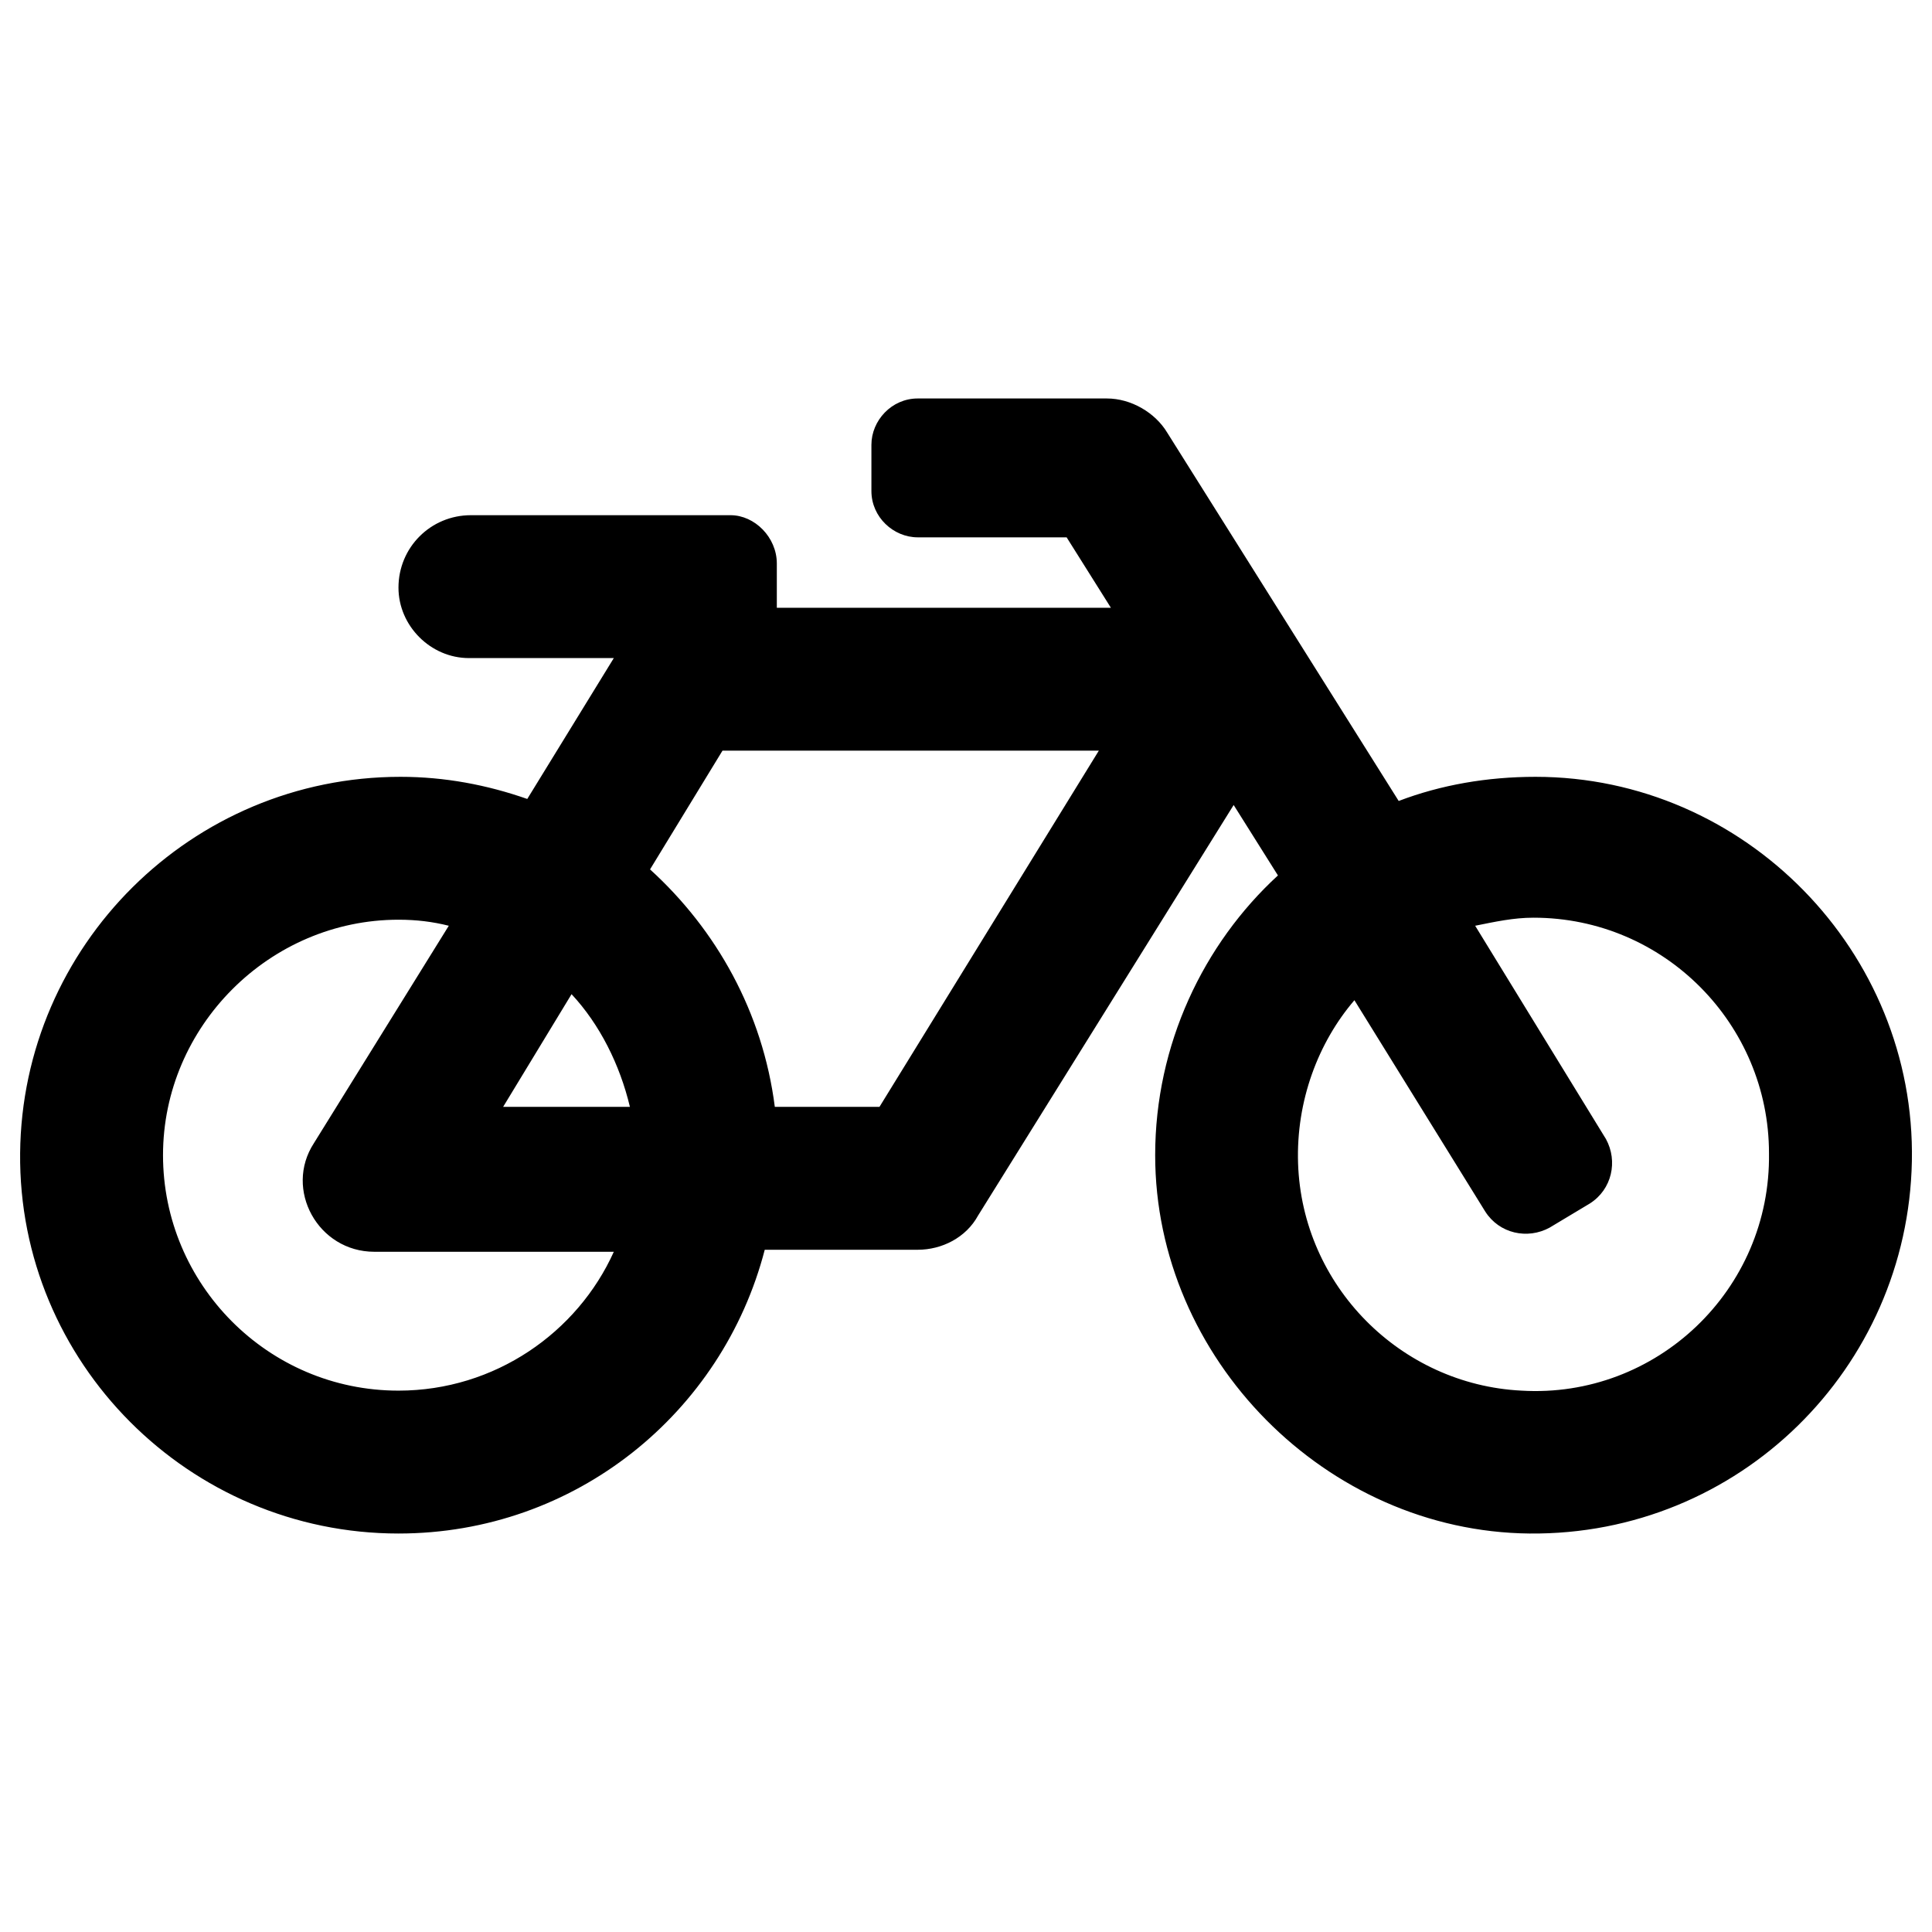 <svg enable-background="new 0 0 96 96" viewBox="0 0 96 96" xmlns="http://www.w3.org/2000/svg"><path d="m76.3 38.6c-2.4 0-4.7.4-6.8 1.2l-11.5-18.3c-.6-1-1.8-1.7-3-1.7h-9.4c-1.3 0-2.3 1.1-2.3 2.3v2.3c0 1.3 1.1 2.3 2.3 2.3h7.4l2.2 3.5h-16.6v-2.2c0-1.3-1.1-2.4-2.3-2.4h-12.9c-2 0-3.6 1.6-3.6 3.6 0 1.9 1.6 3.5 3.5 3.5h7.2l-4.3 7c-2-.7-4.1-1.1-6.3-1.1-10.4 0-18.8 8.4-18.9 18.7-.1 10.4 8.4 18.9 18.8 18.9 8.8 0 16.1-6 18.2-14.1h7.6c1.2 0 2.4-.6 3-1.7l12.7-20.4 2.2 3.5c-3.7 3.4-6.1 8.4-6.1 13.9 0 10.1 8.5 18.7 18.6 18.8 10.4.1 18.8-8.2 19-18.5.2-10.4-8.3-19.1-18.7-19.1zm-47.9 10.8c1.4 1.5 2.4 3.5 2.9 5.6h-6.3zm-8.6 19.7c-6.5 0-11.7-5.3-11.7-11.7s5.3-11.7 11.7-11.7c.9 0 1.7.1 2.5.3l-6.7 10.8c-1.5 2.3.2 5.4 3 5.4h11.9c-1.8 4-5.9 6.9-10.7 6.9zm23.9-14.1h-5.2c-.6-4.7-2.9-8.8-6.2-11.8l3.6-5.9h18.7zm31.9 14.1c-6-.3-10.9-5.2-11.1-11.3-.1-3.1 1-6 2.8-8.1l6.5 10.5c.7 1.1 2.1 1.4 3.2.8l2-1.2c1.1-.7 1.4-2.1.8-3.2l-6.5-10.6c1-.2 1.9-.4 2.9-.4 6.5 0 11.7 5.3 11.7 11.7.1 6.8-5.6 12.2-12.3 11.8z"/></svg>
